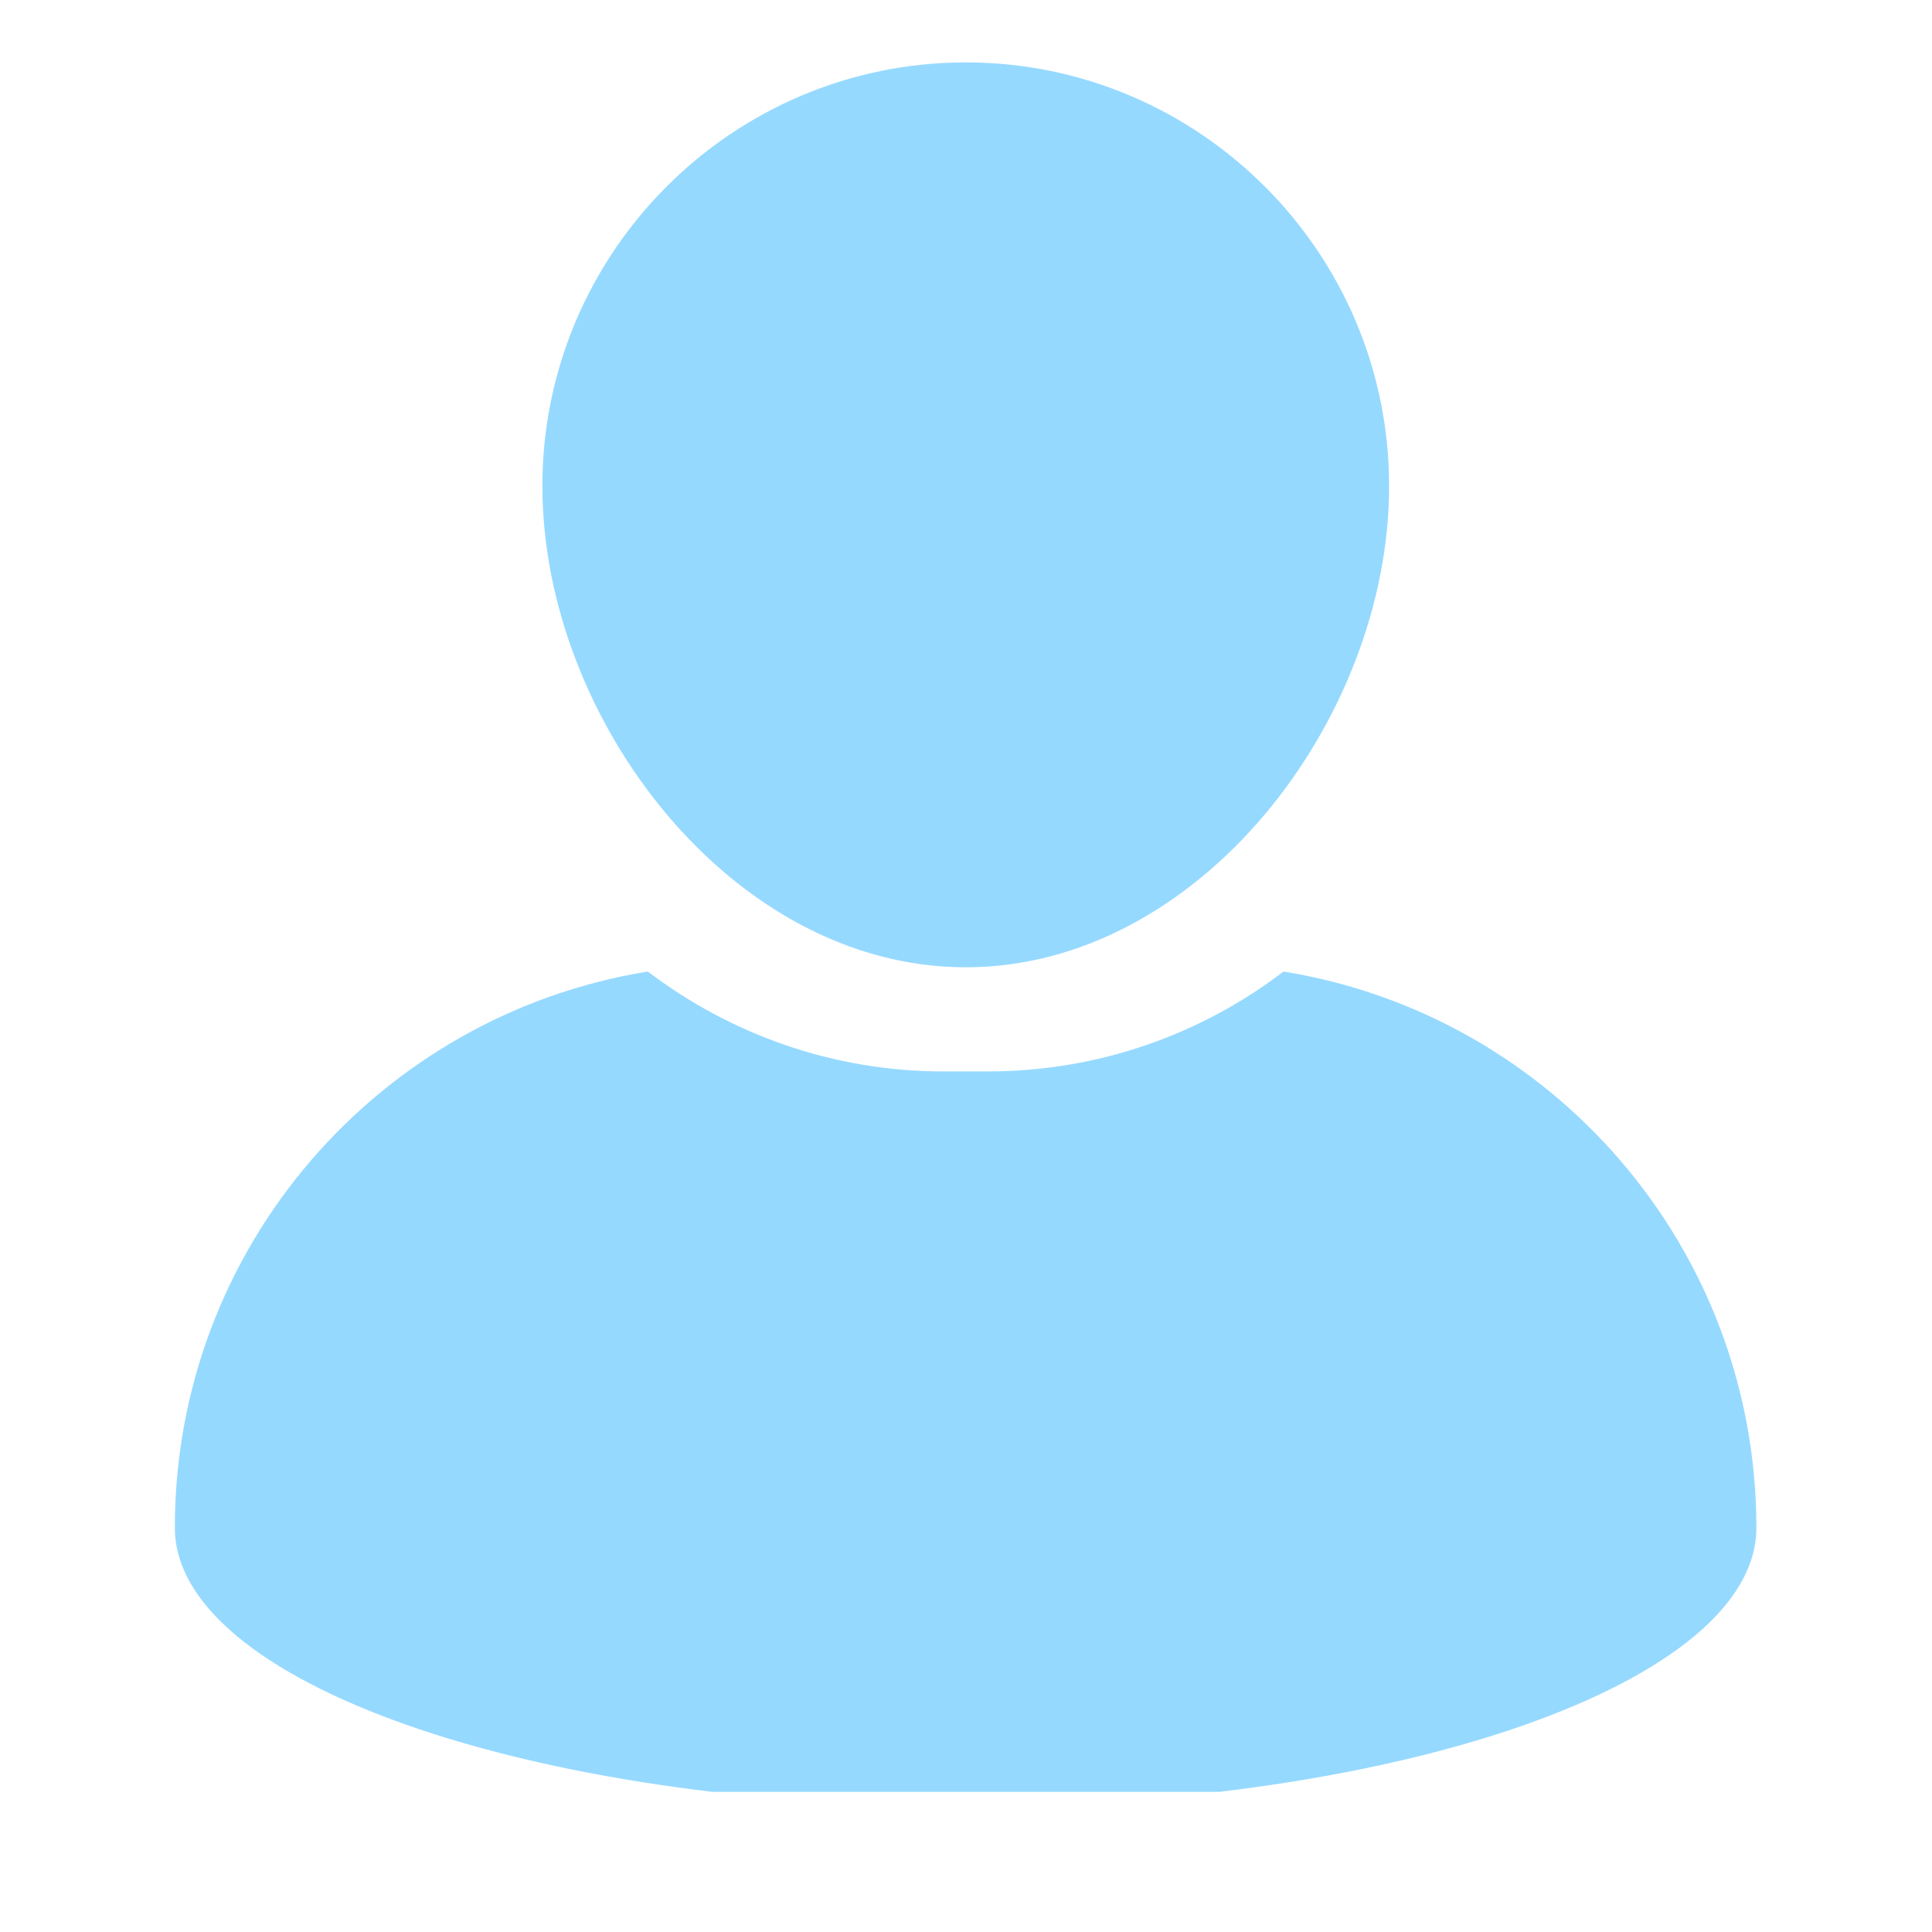 <svg xmlns="http://www.w3.org/2000/svg" xmlns:xlink="http://www.w3.org/1999/xlink" width="40" zoomAndPan="magnify" viewBox="0 0 30 30" height="40" preserveAspectRatio="xMidYMid meet" version="1.0"><defs><clipPath id="ad0417b333"><path d="M 8 0.969 L 22 0.969 L 22 16 L 8 16 Z M 8 0.969 " clip-rule="nonzero"/></clipPath><clipPath id="1b2feb134e"><path d="M 2.656 15 L 27.332 15 L 27.332 27.824 L 2.656 27.824 Z M 2.656 15 " clip-rule="nonzero"/></clipPath></defs><g clip-path="url(#ad0417b333)"><path fill="#96d9ff" d="M 14.996 15.02 C 18.621 15.02 21.57 11.172 21.57 7.547 C 21.57 3.922 18.621 0.969 14.996 0.969 C 11.371 0.969 8.422 3.922 8.422 7.547 C 8.422 11.168 11.371 15.02 14.996 15.02 Z M 14.996 15.02 " fill-opacity="1" fill-rule="nonzero"/></g><g clip-path="url(#1b2feb134e)"><path fill="#96d9ff" d="M 19.93 15.086 C 18.656 16.059 17.062 16.637 15.34 16.637 L 14.648 16.637 C 12.926 16.637 11.336 16.055 10.059 15.086 C 5.895 15.758 2.715 19.367 2.715 23.723 C 2.715 26.113 8.215 28.051 14.996 28.051 C 21.777 28.051 27.273 26.113 27.273 23.723 C 27.273 19.367 24.094 15.758 19.93 15.086 Z M 19.93 15.086 " fill-opacity="1" fill-rule="nonzero"/></g></svg>